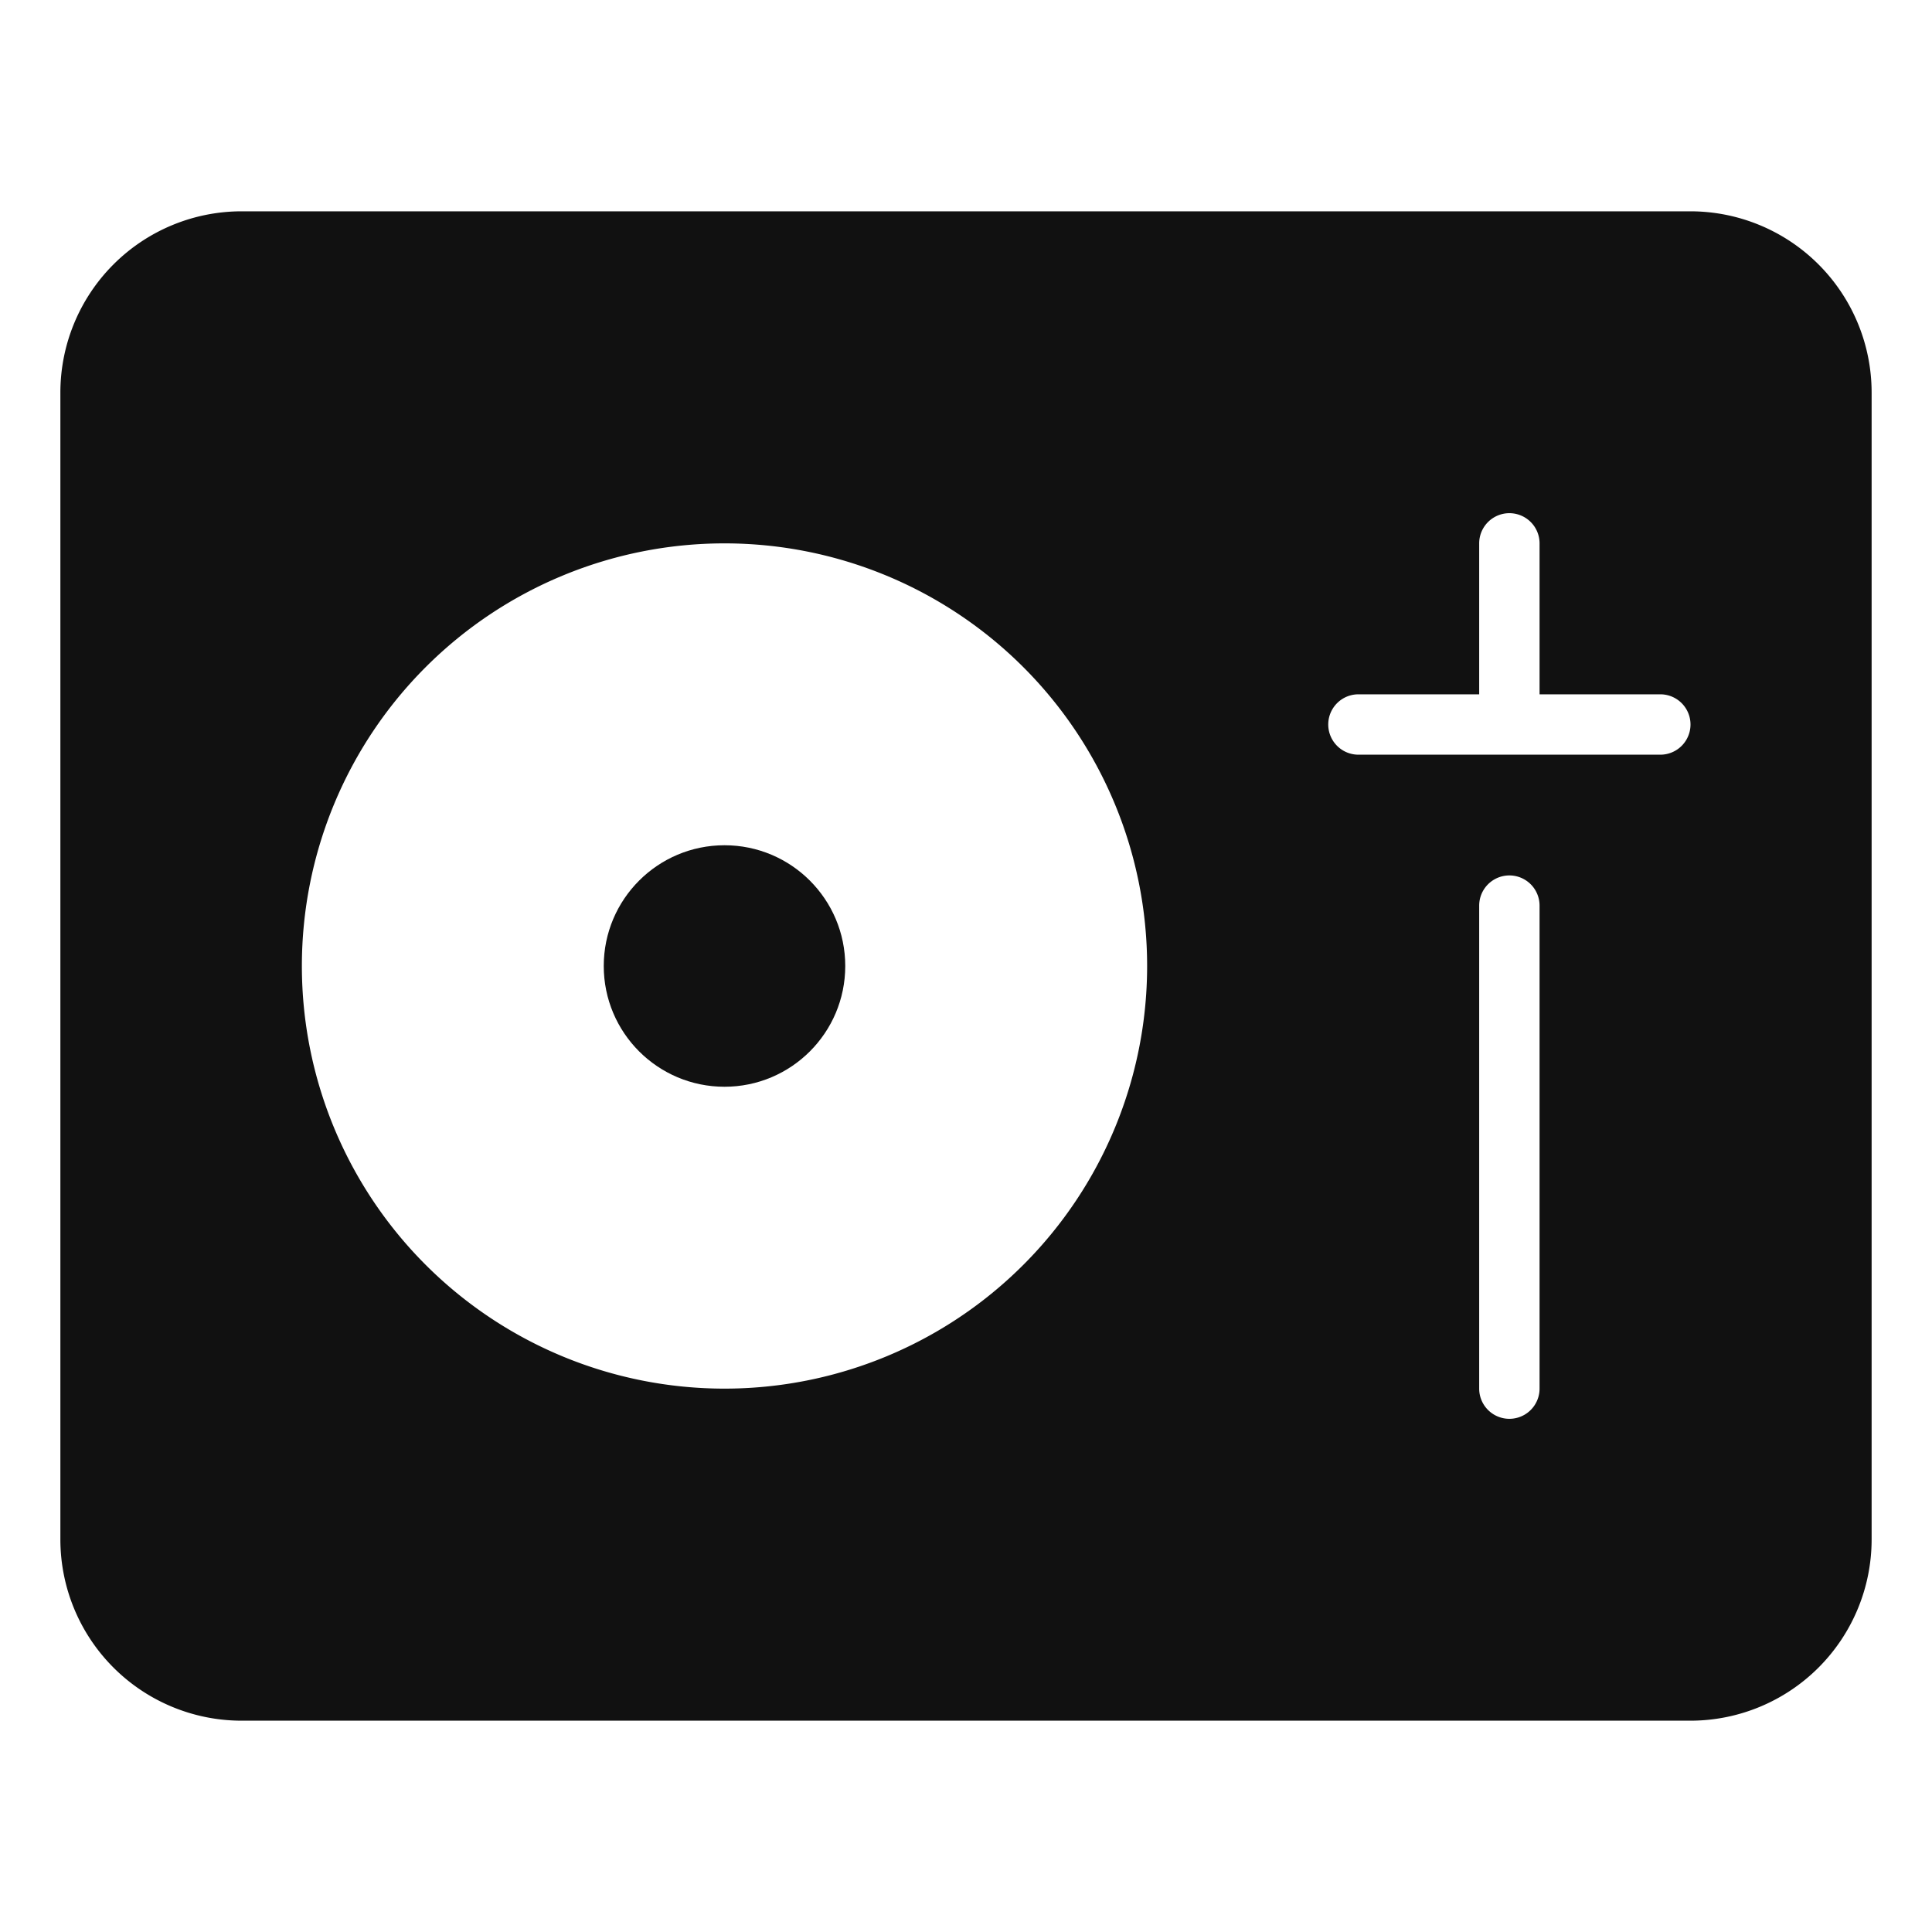 <svg xmlns="http://www.w3.org/2000/svg" viewBox="0 0 64 64" width="64" height="64"><g class="nc-icon-wrapper" stroke="none" fill="#111111"><path d="M56,7H8a6.006,6.006,0,0,0-6,6V51a6.006,6.006,0,0,0,6,6H56a6.006,6.006,0,0,0,6-6V13A6.006,6.006,0,0,0,56,7ZM24,46A14,14,0,1,1,38,32,14,14,0,0,1,24,46Zm27,0a1,1,0,0,1-2,0V30a1,1,0,0,1,2,0Zm4-21H45a1,1,0,0,1,0-2h4V18a1,1,0,0,1,2,0v5h4a1,1,0,0,1,0,2Z" fill="#111111"></path><circle data-color="color-2" cx="24" cy="32" r="4"></circle></g></svg>